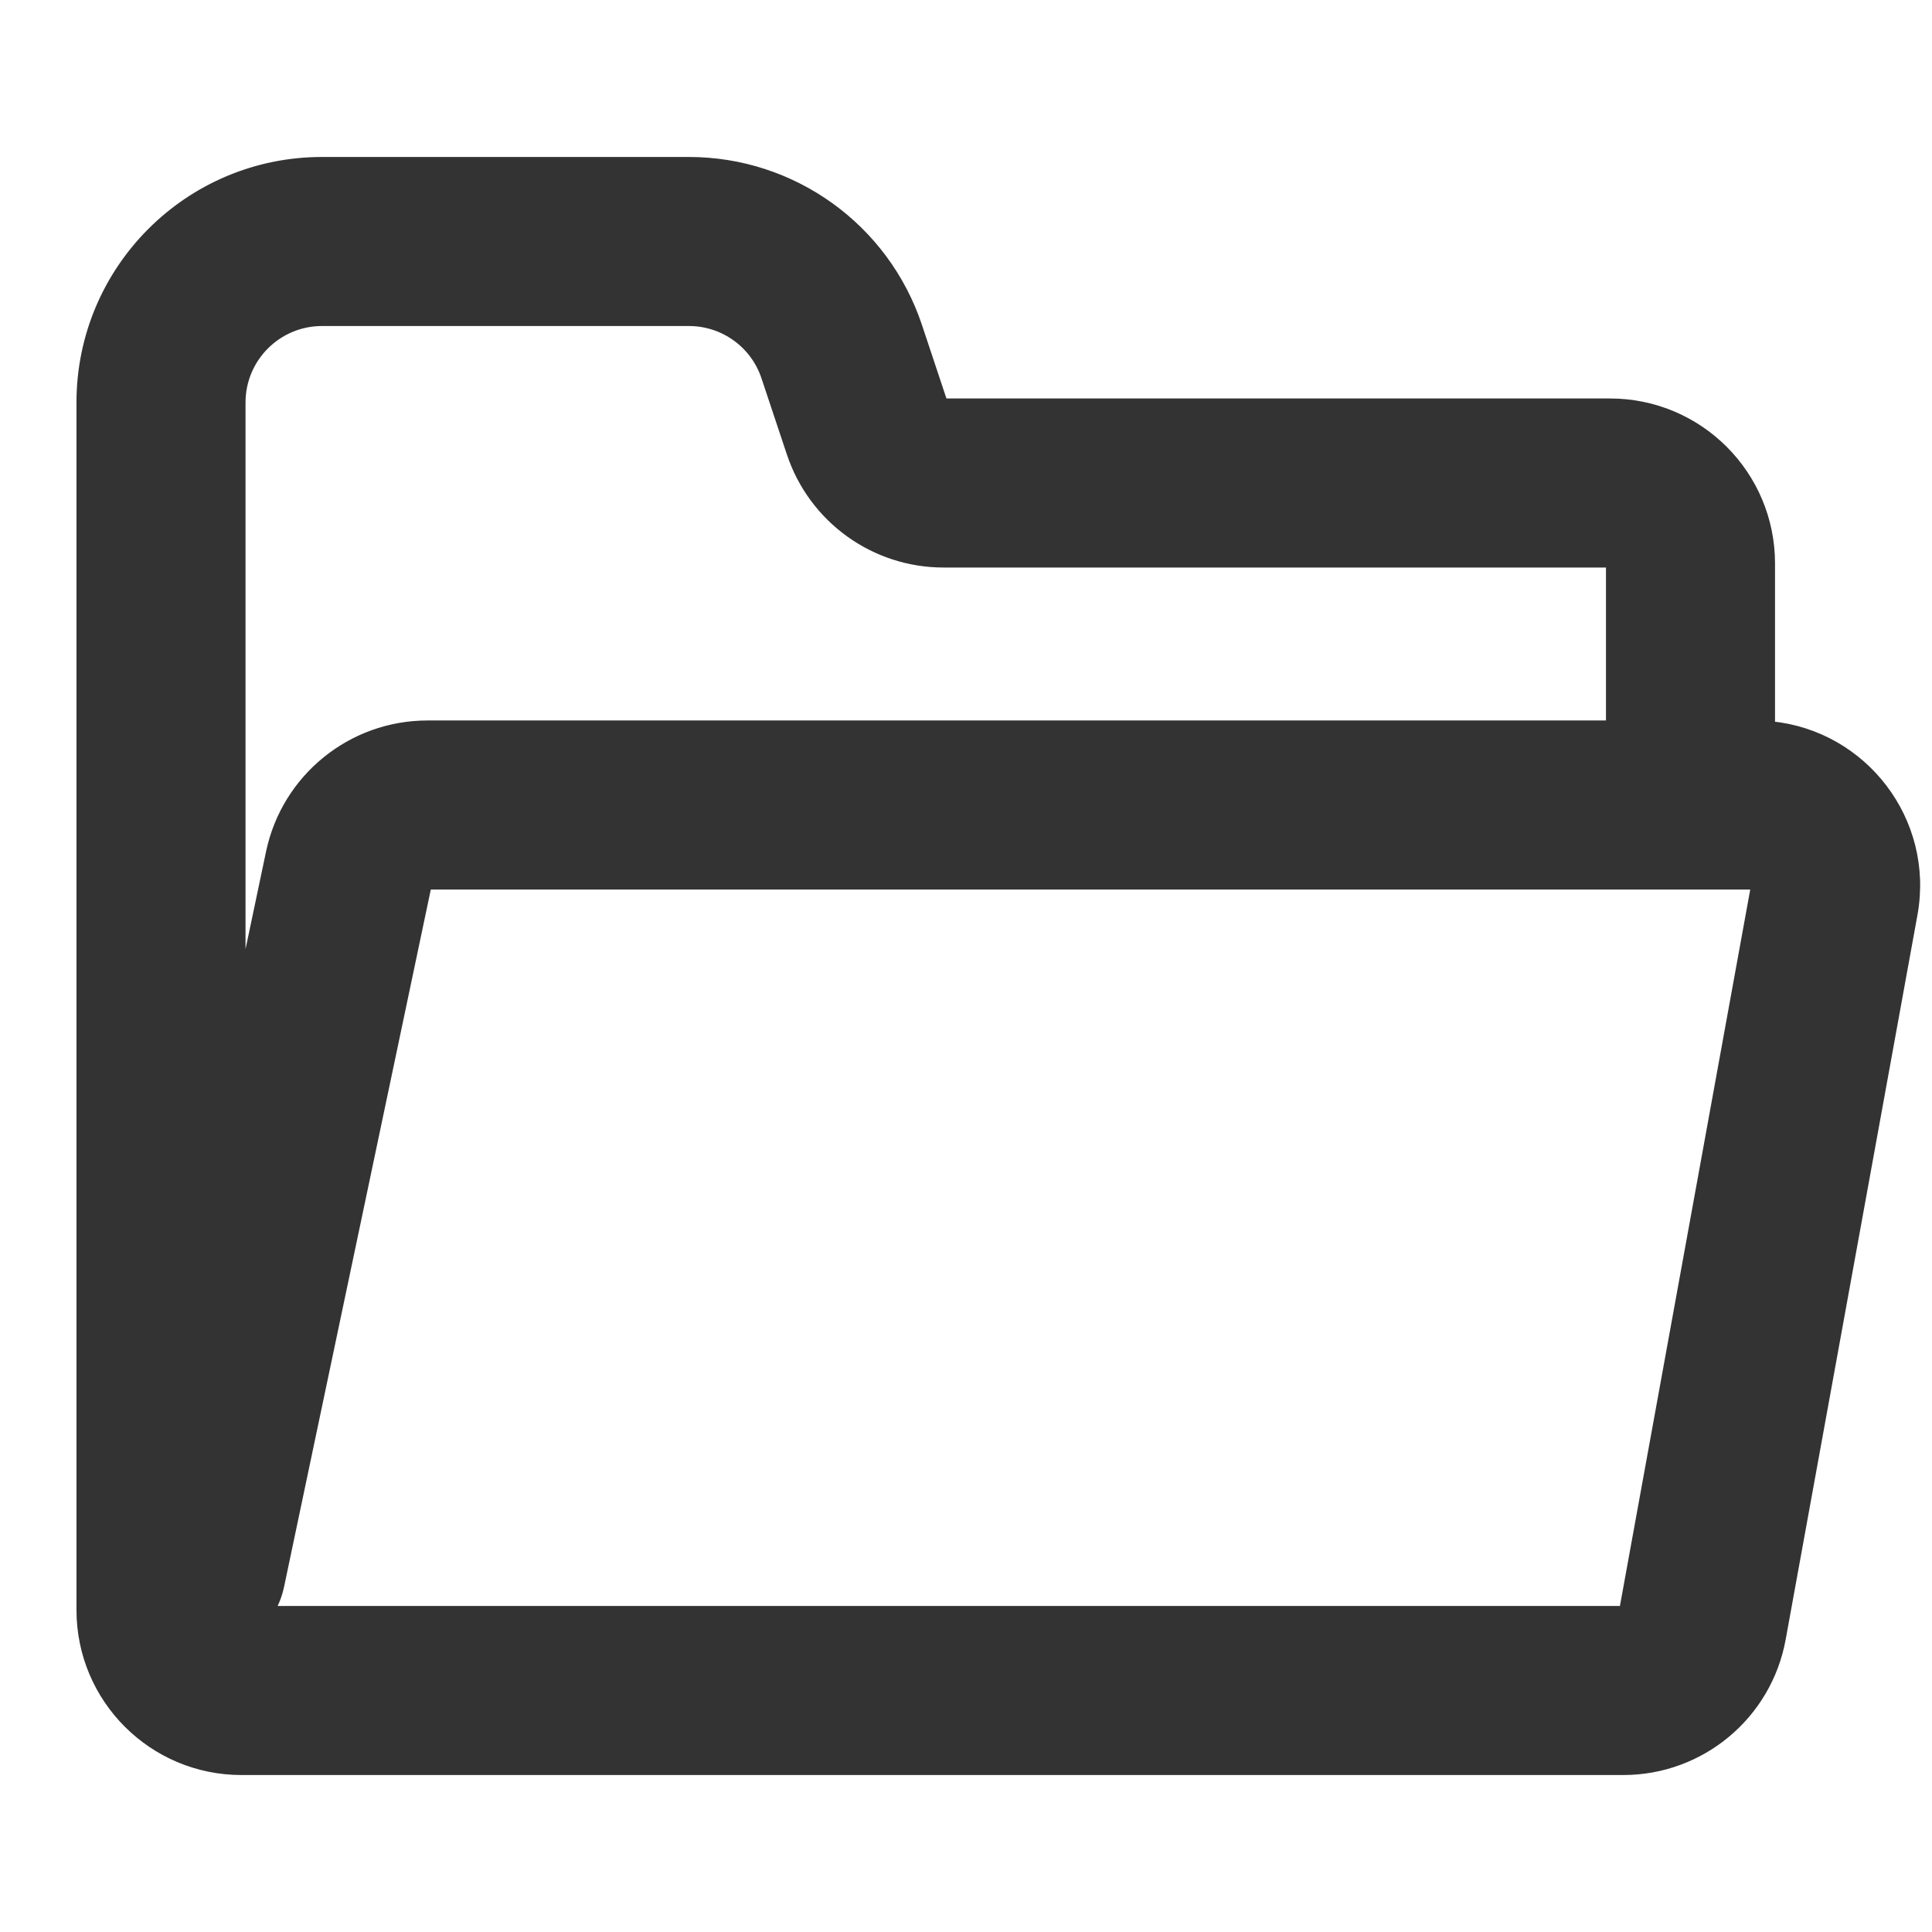 <svg viewBox="0 0 24 24" fill="none" xmlns="http://www.w3.org/2000/svg" stroke="#333333" stroke-width="0.1">
  <path 
    fill-rule="evenodd" 
    clip-rule="evenodd" 
    d="M1 5C1 3.343 2.343 2 4 2H8.558C9.85 2 10.996 2.826 11.405 4.051L11.721 5H20C21.105 
      5 22 5.895 22 7V9.01C23.148 9.122 23.981 10.196 23.77 11.358L22.133 20.358C21.96 
      21.309 21.132 22 20.165 22H3C1.895 22 1 21.105 1 20V5ZM20 9V7H11.721C10.86 7 10.096 6.449 
      9.823 5.632L9.507 4.684C9.371 4.275 8.989 4 8.558 4H4C3.448 4 3 4.448 3 
      5V12.271L3.354 10.588C3.549 9.662 4.366 9 5.311 9H20ZM3.366 20C3.418 19.911 3.456 
      19.812 3.479 19.706L5.311 11L21 11H21.802L20.165 20L3.366 20Z" 
    fill="#333333"
  />
</svg>
